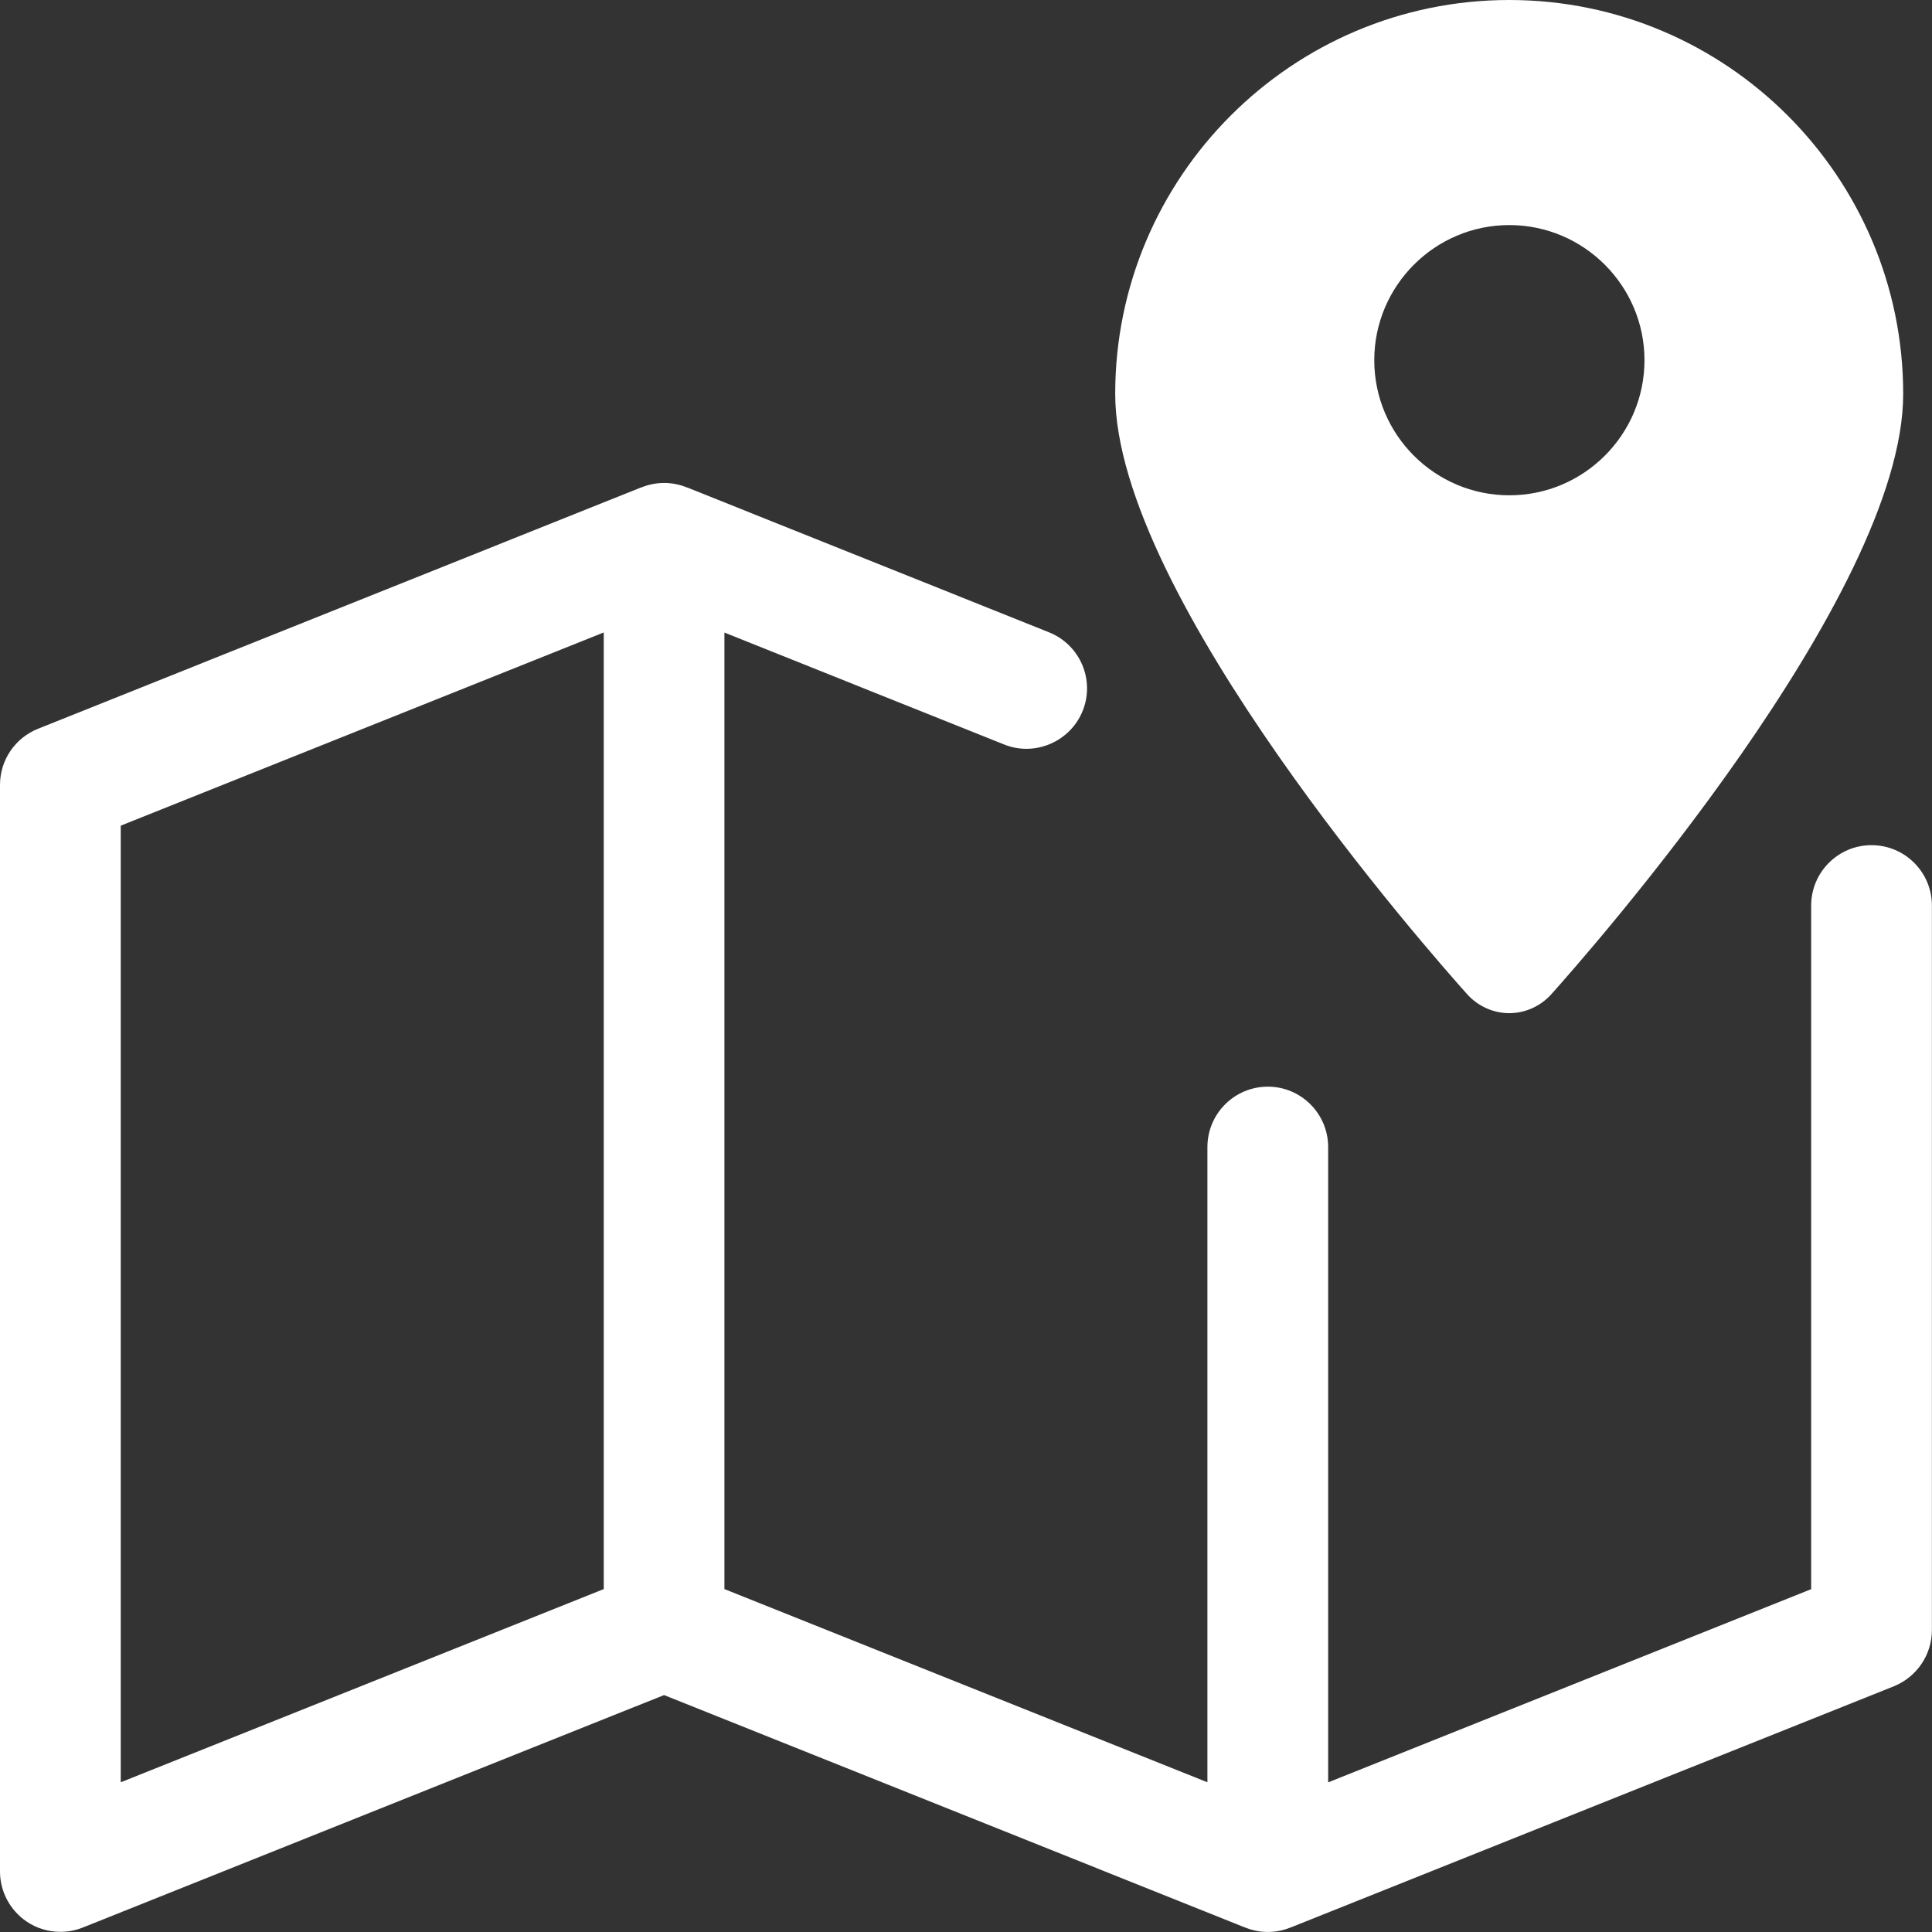 <svg width="22" height="22" viewBox="0 0 22 22" fill="none" xmlns="http://www.w3.org/2000/svg">
<rect x="0" y="0" width="22" height="22" fill="#333333" stroke="none"/>
<path d="M21.311 9.624C20.932 9.624 20.624 9.932 20.624 10.312V18.096L15.124 20.296V13.062C15.124 12.682 14.816 12.374 14.437 12.374C14.057 12.374 13.749 12.682 13.749 13.062V20.295L8.249 18.095V7.203L11.435 8.478C11.783 8.618 12.187 8.447 12.329 8.094C12.47 7.742 12.299 7.342 11.945 7.2L7.83 5.553C7.83 5.553 7.83 5.553 7.829 5.553L7.818 5.549C7.654 5.483 7.471 5.483 7.308 5.549L7.295 5.553C7.295 5.553 7.295 5.553 7.294 5.553L0.432 8.299C0.172 8.403 0 8.655 0 8.937V21.311C0 21.539 0.114 21.752 0.302 21.88C0.418 21.959 0.551 21.998 0.687 21.998C0.774 21.998 0.861 21.982 0.943 21.949L7.562 19.302L14.168 21.945C14.168 21.945 14.168 21.945 14.17 21.945L14.182 21.95C14.346 22.016 14.529 22.016 14.692 21.95L14.705 21.945C14.705 21.945 14.705 21.945 14.706 21.945L21.568 19.201C21.827 19.095 21.999 18.843 21.999 18.561V10.312C21.999 9.932 21.691 9.624 21.311 9.624ZM6.875 18.095L1.375 20.295V9.402L6.875 7.202V18.095Z" fill="white"/>
<path fill-rule="evenodd" clip-rule="evenodd" d="M17.186 0C14.712 0 12.699 2.013 12.699 4.486C12.699 6.789 16.299 10.866 16.709 11.324C16.831 11.458 17.004 11.537 17.186 11.537C17.368 11.537 17.541 11.458 17.663 11.324C18.073 10.866 21.672 6.789 21.672 4.486C21.672 2.013 19.66 0 17.186 0ZM15.649 4.102C15.649 3.254 16.339 2.563 17.187 2.563C18.035 2.563 18.726 3.254 18.726 4.102C18.726 4.95 18.035 5.64 17.187 5.64C16.339 5.64 15.649 4.95 15.649 4.102Z" fill="white"/>
</svg>
